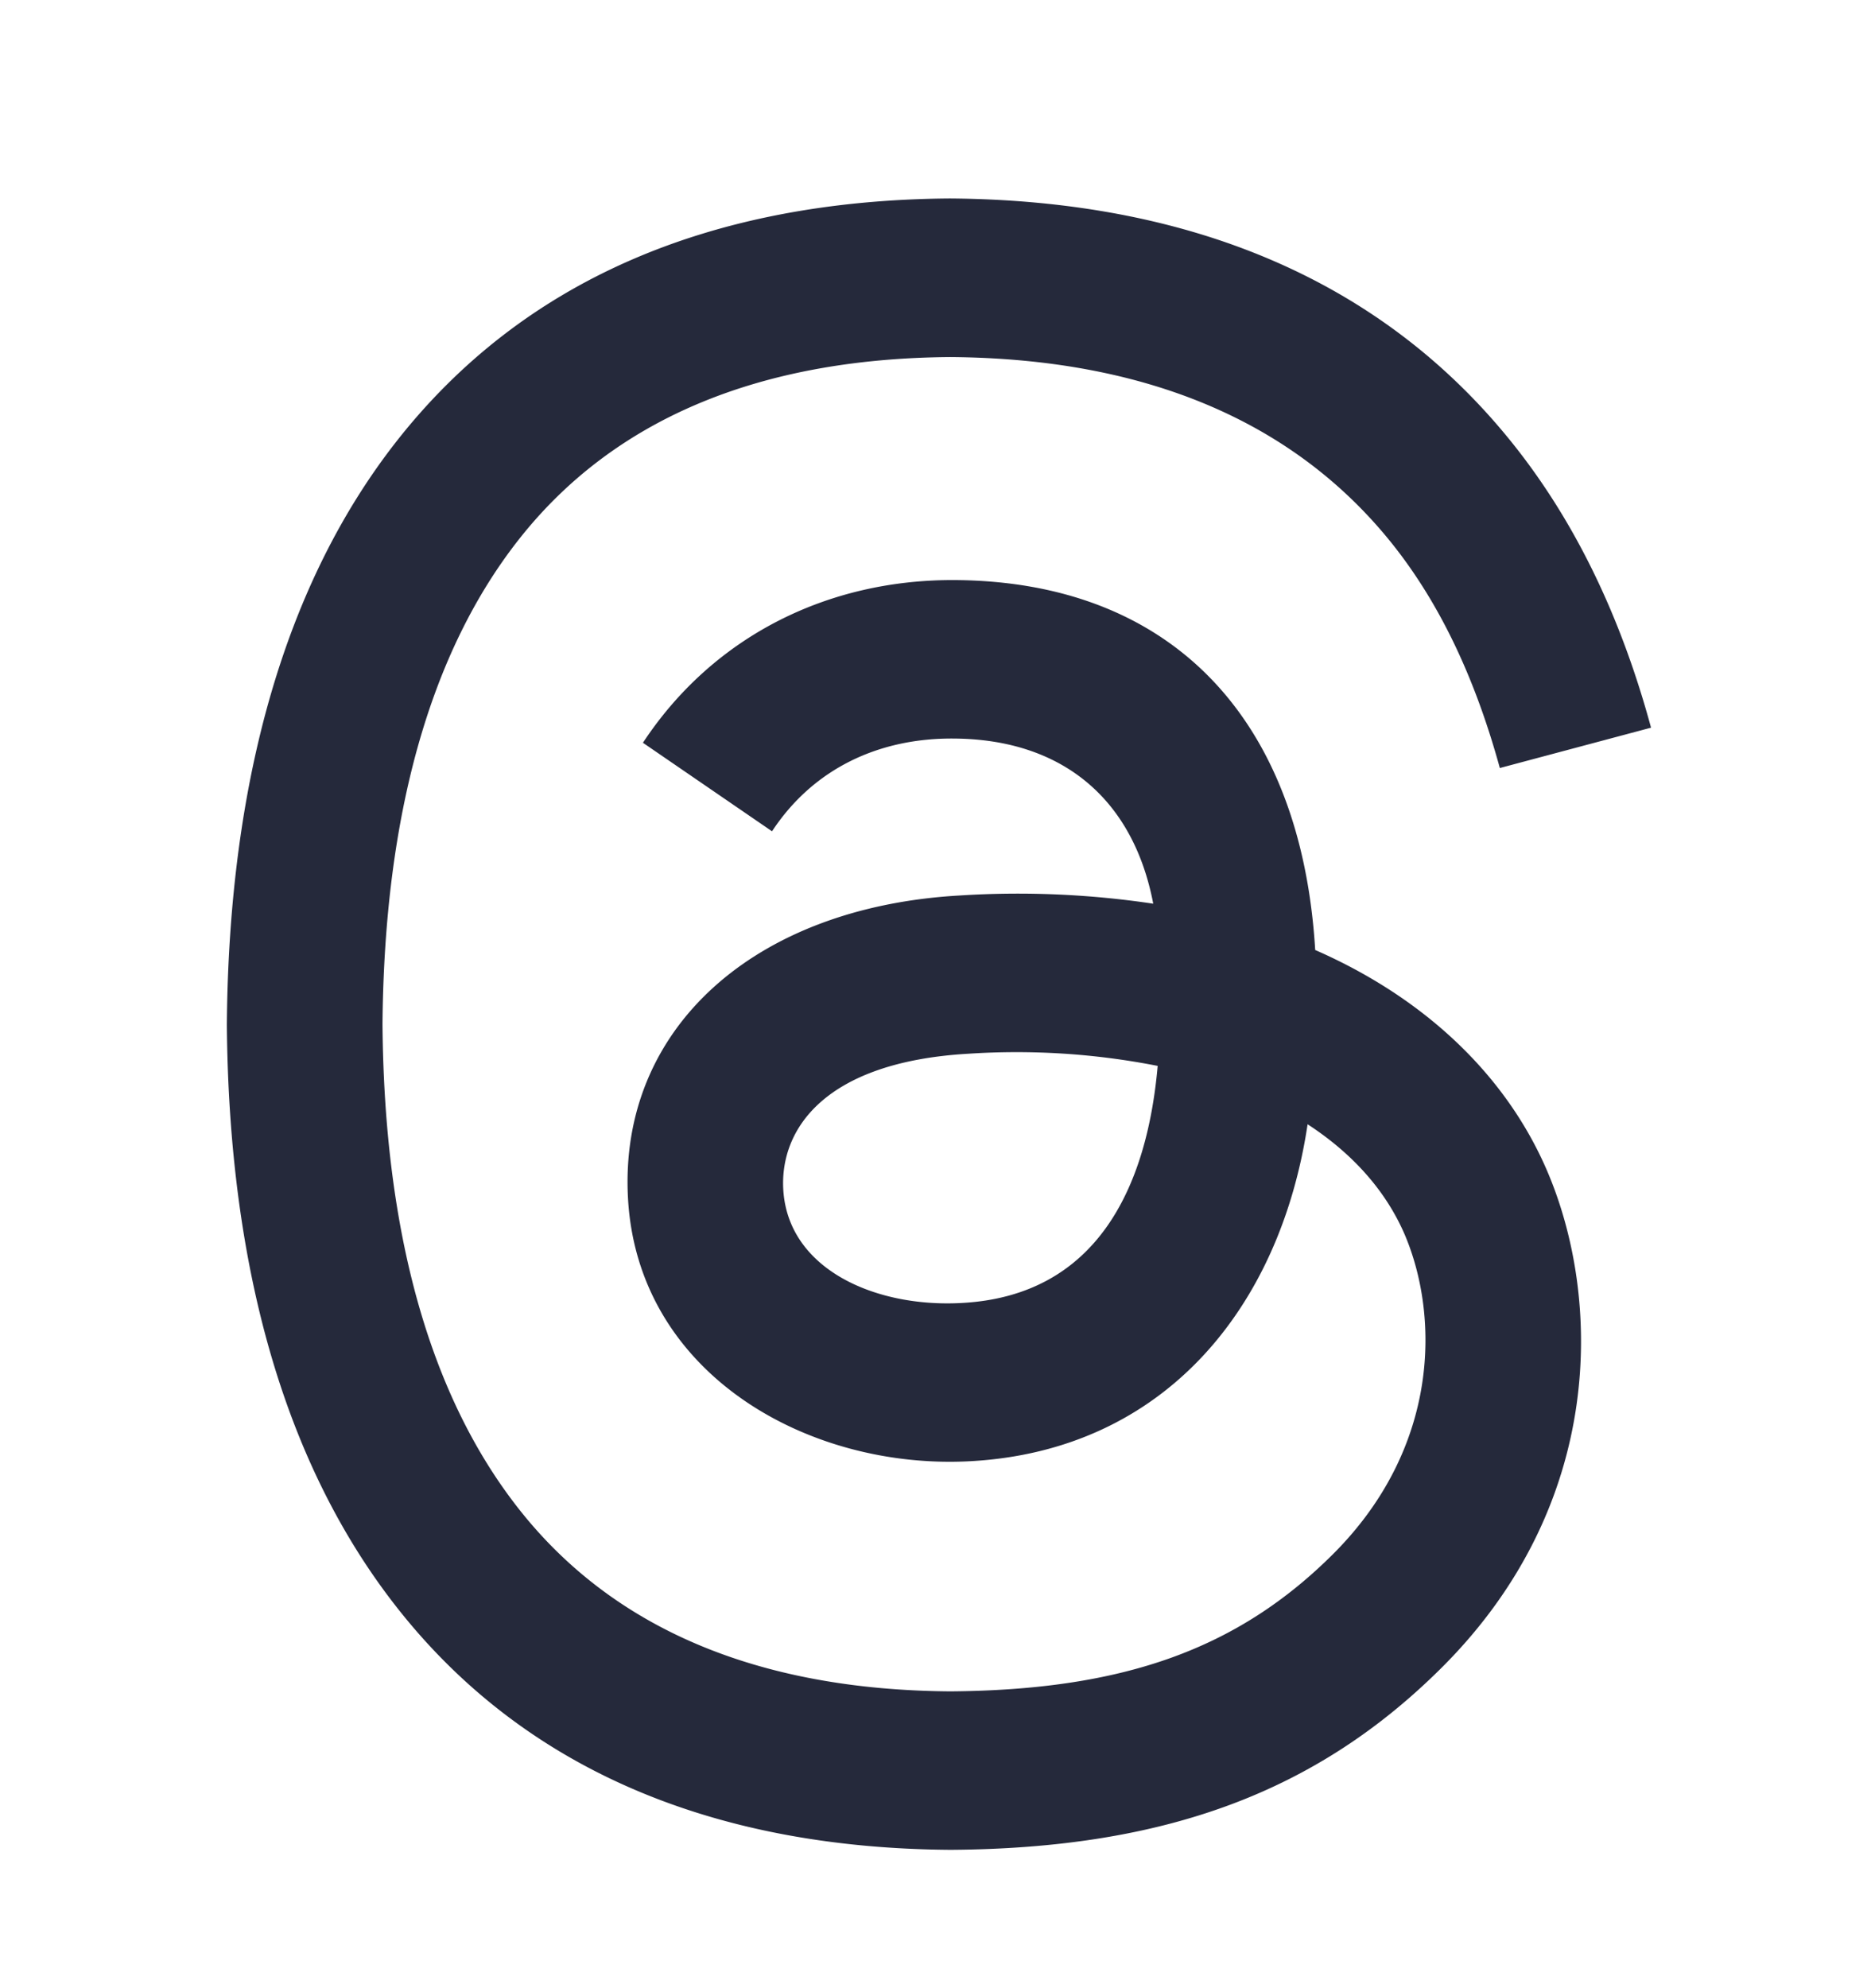 <svg xmlns="http://www.w3.org/2000/svg" width="16" height="17" fill="none" viewBox="0 0 16 17">
  <path fill="#25293B" d="M8.123 1.697h-.001c-2.062.015-3.655.709-4.726 2.07-.952 1.21-1.44 2.9-1.456 4.995.017 2.096.504 3.775 1.456 4.985 1.071 1.362 2.673 2.056 4.734 2.07 1.833-.012 3.132-.493 4.203-1.562 1.403-1.402 1.361-3.161.898-4.242-.353-.823-1.05-1.481-1.984-1.89-.12-1.99-1.24-3.151-3.08-3.163-1.087-.007-2.068.48-2.669 1.391l1.104.757c.355-.539.918-.799 1.556-.793.925.006 1.533.516 1.704 1.412a7.826 7.826 0 0 0-1.657-.07c-1.76.1-2.911 1.14-2.835 2.583.08 1.508 1.542 2.33 2.929 2.254 1.661-.091 2.649-1.317 2.883-2.881.384.25.668.567.83.942.292.684.31 1.811-.611 2.732-.812.81-1.787 1.164-3.275 1.175-1.65-.012-2.888-.54-3.691-1.562-.755-.96-1.15-2.35-1.164-4.143.015-1.792.41-3.183 1.164-4.142.803-1.022 2.041-1.55 3.691-1.562 1.662.012 2.923.543 3.758 1.57.46.567.749 1.244.942 1.944l1.293-.345c-.242-.892-.624-1.742-1.21-2.463-1.102-1.356-2.72-2.047-4.786-2.062ZM8.28 9.01a6.248 6.248 0 0 1 1.62.104c-.093 1.052-.528 1.965-1.674 2.027-.741.042-1.491-.289-1.528-.974-.027-.509.35-1.086 1.582-1.157Z"/>
</svg>

